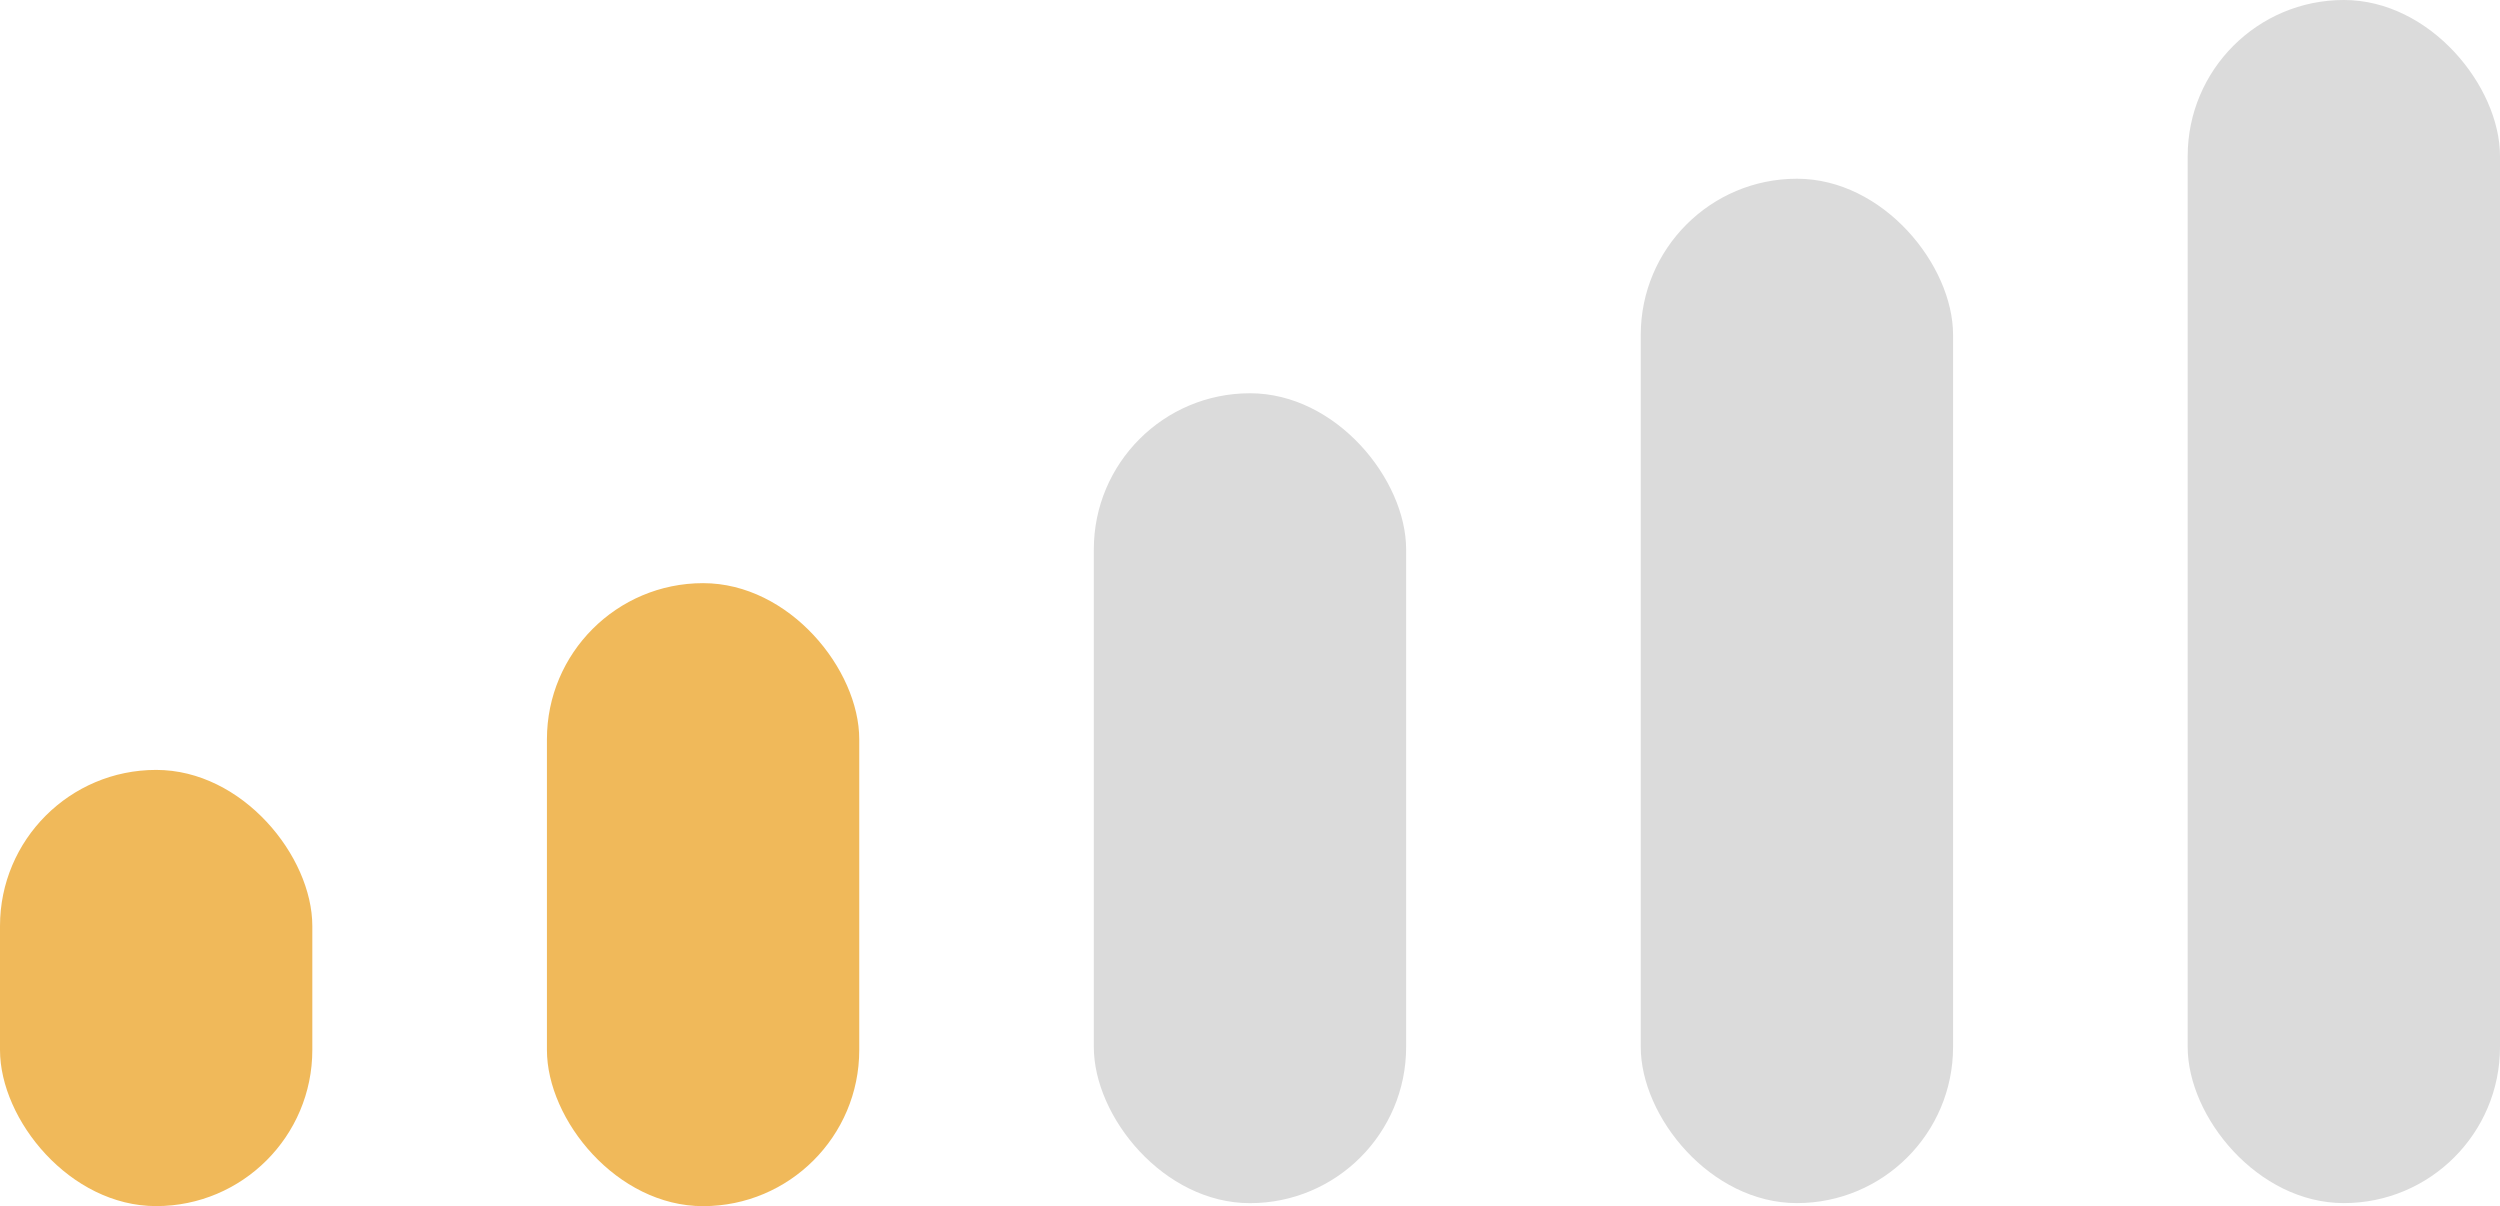 <svg xmlns="http://www.w3.org/2000/svg" width="53.279" height="25.705" viewBox="0 0 53.279 25.705"><g data-name="Groupe 21181" transform="translate(-532 -742.037)"><rect width="6.656" height="25.64" fill="#dbdbdb" data-name="Rectangle 3348" rx="3.328" transform="translate(578.623 742.037)"/><rect width="6.656" height="21.831" fill="#dbdbdb" data-name="Rectangle 3347" rx="3.328" transform="translate(566.967 745.846)"/><rect width="6.656" height="17.26" fill="#dbdbdb" data-name="Rectangle 3346" rx="3.328" transform="translate(555.311 750.418)"/><rect width="6.656" height="13.277" fill="#f0b95a" data-name="Rectangle 3344" rx="3.328" transform="translate(543.656 754.465)"/><rect width="6.656" height="9.296" fill="#f0b95a" data-name="Rectangle 3342" rx="3.328" transform="translate(532 758.445)"/></g></svg>